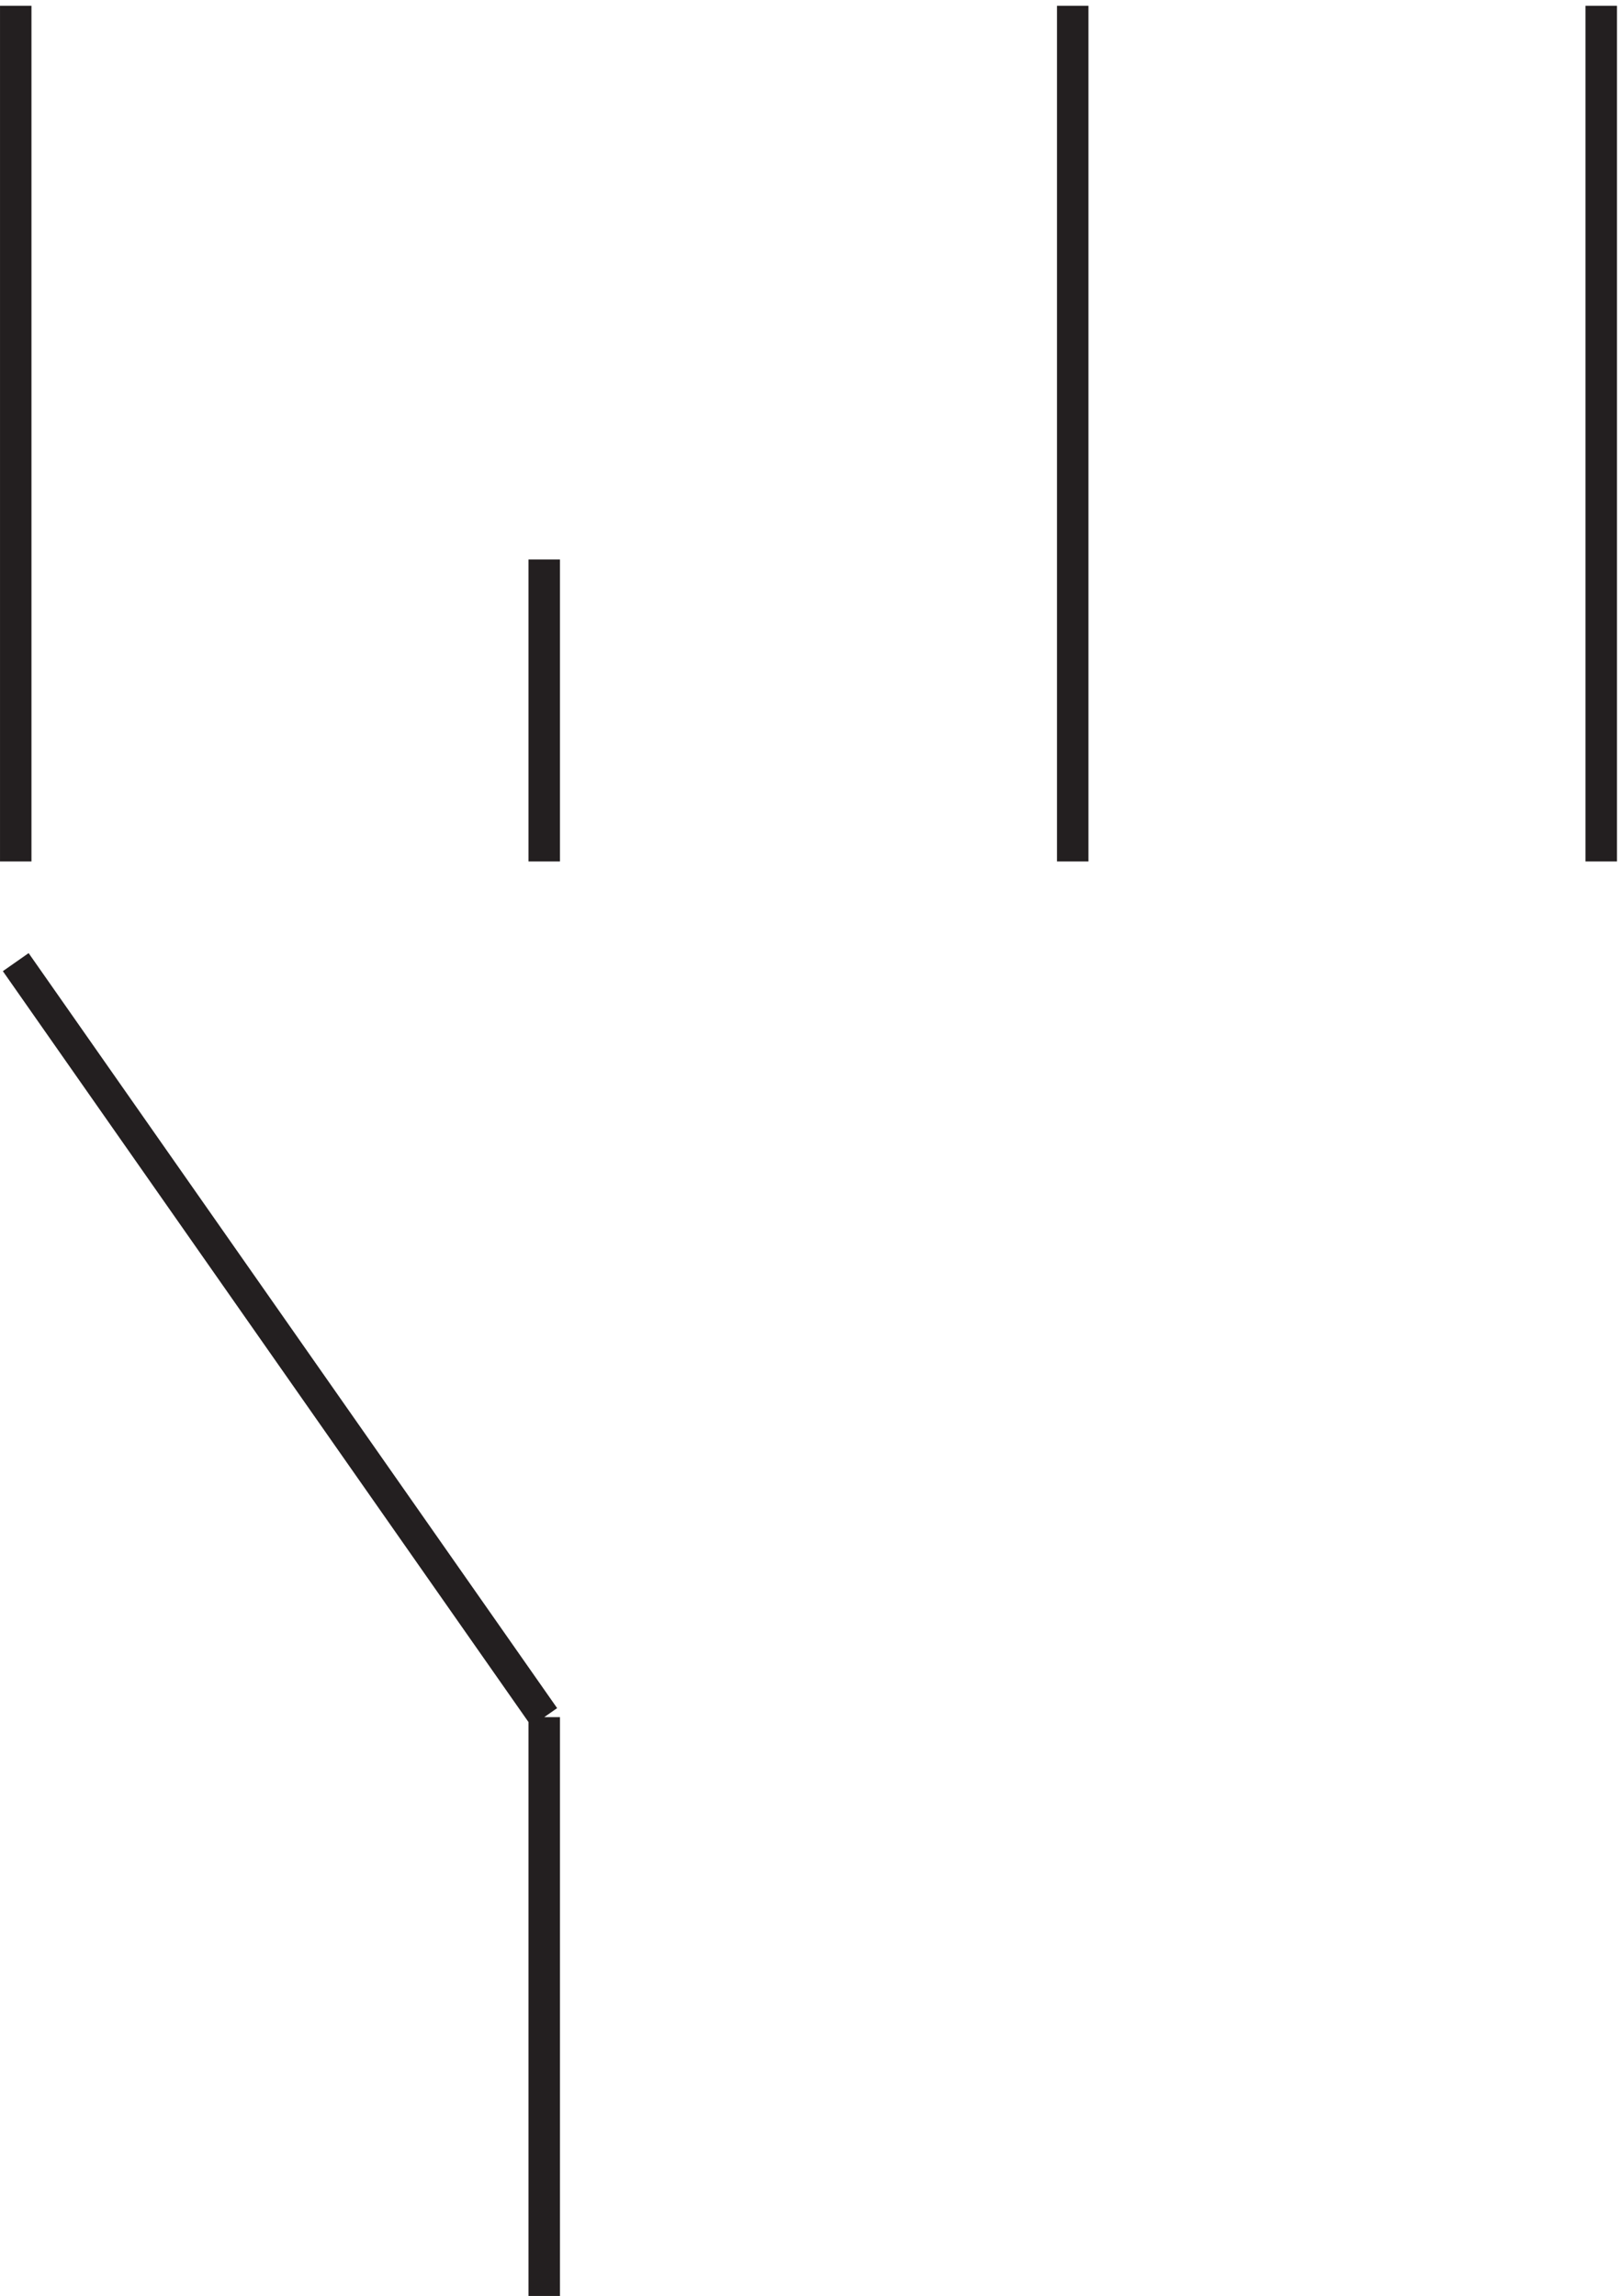 <svg xmlns="http://www.w3.org/2000/svg" xml:space="preserve" width="51.4" height="72.801"><path d="M3.332 549.668v-204m126 72v-72m126 204v-204m126 204v-204m-252-204.004v-138m-126 318.004 126-180" style="fill:none;stroke:#231f20;stroke-width:7.5;stroke-linecap:butt;stroke-linejoin:miter;stroke-miterlimit:10;stroke-dasharray:none;stroke-opacity:1" transform="matrix(.133 0 0 -.133 .056 73.29)"/></svg>
